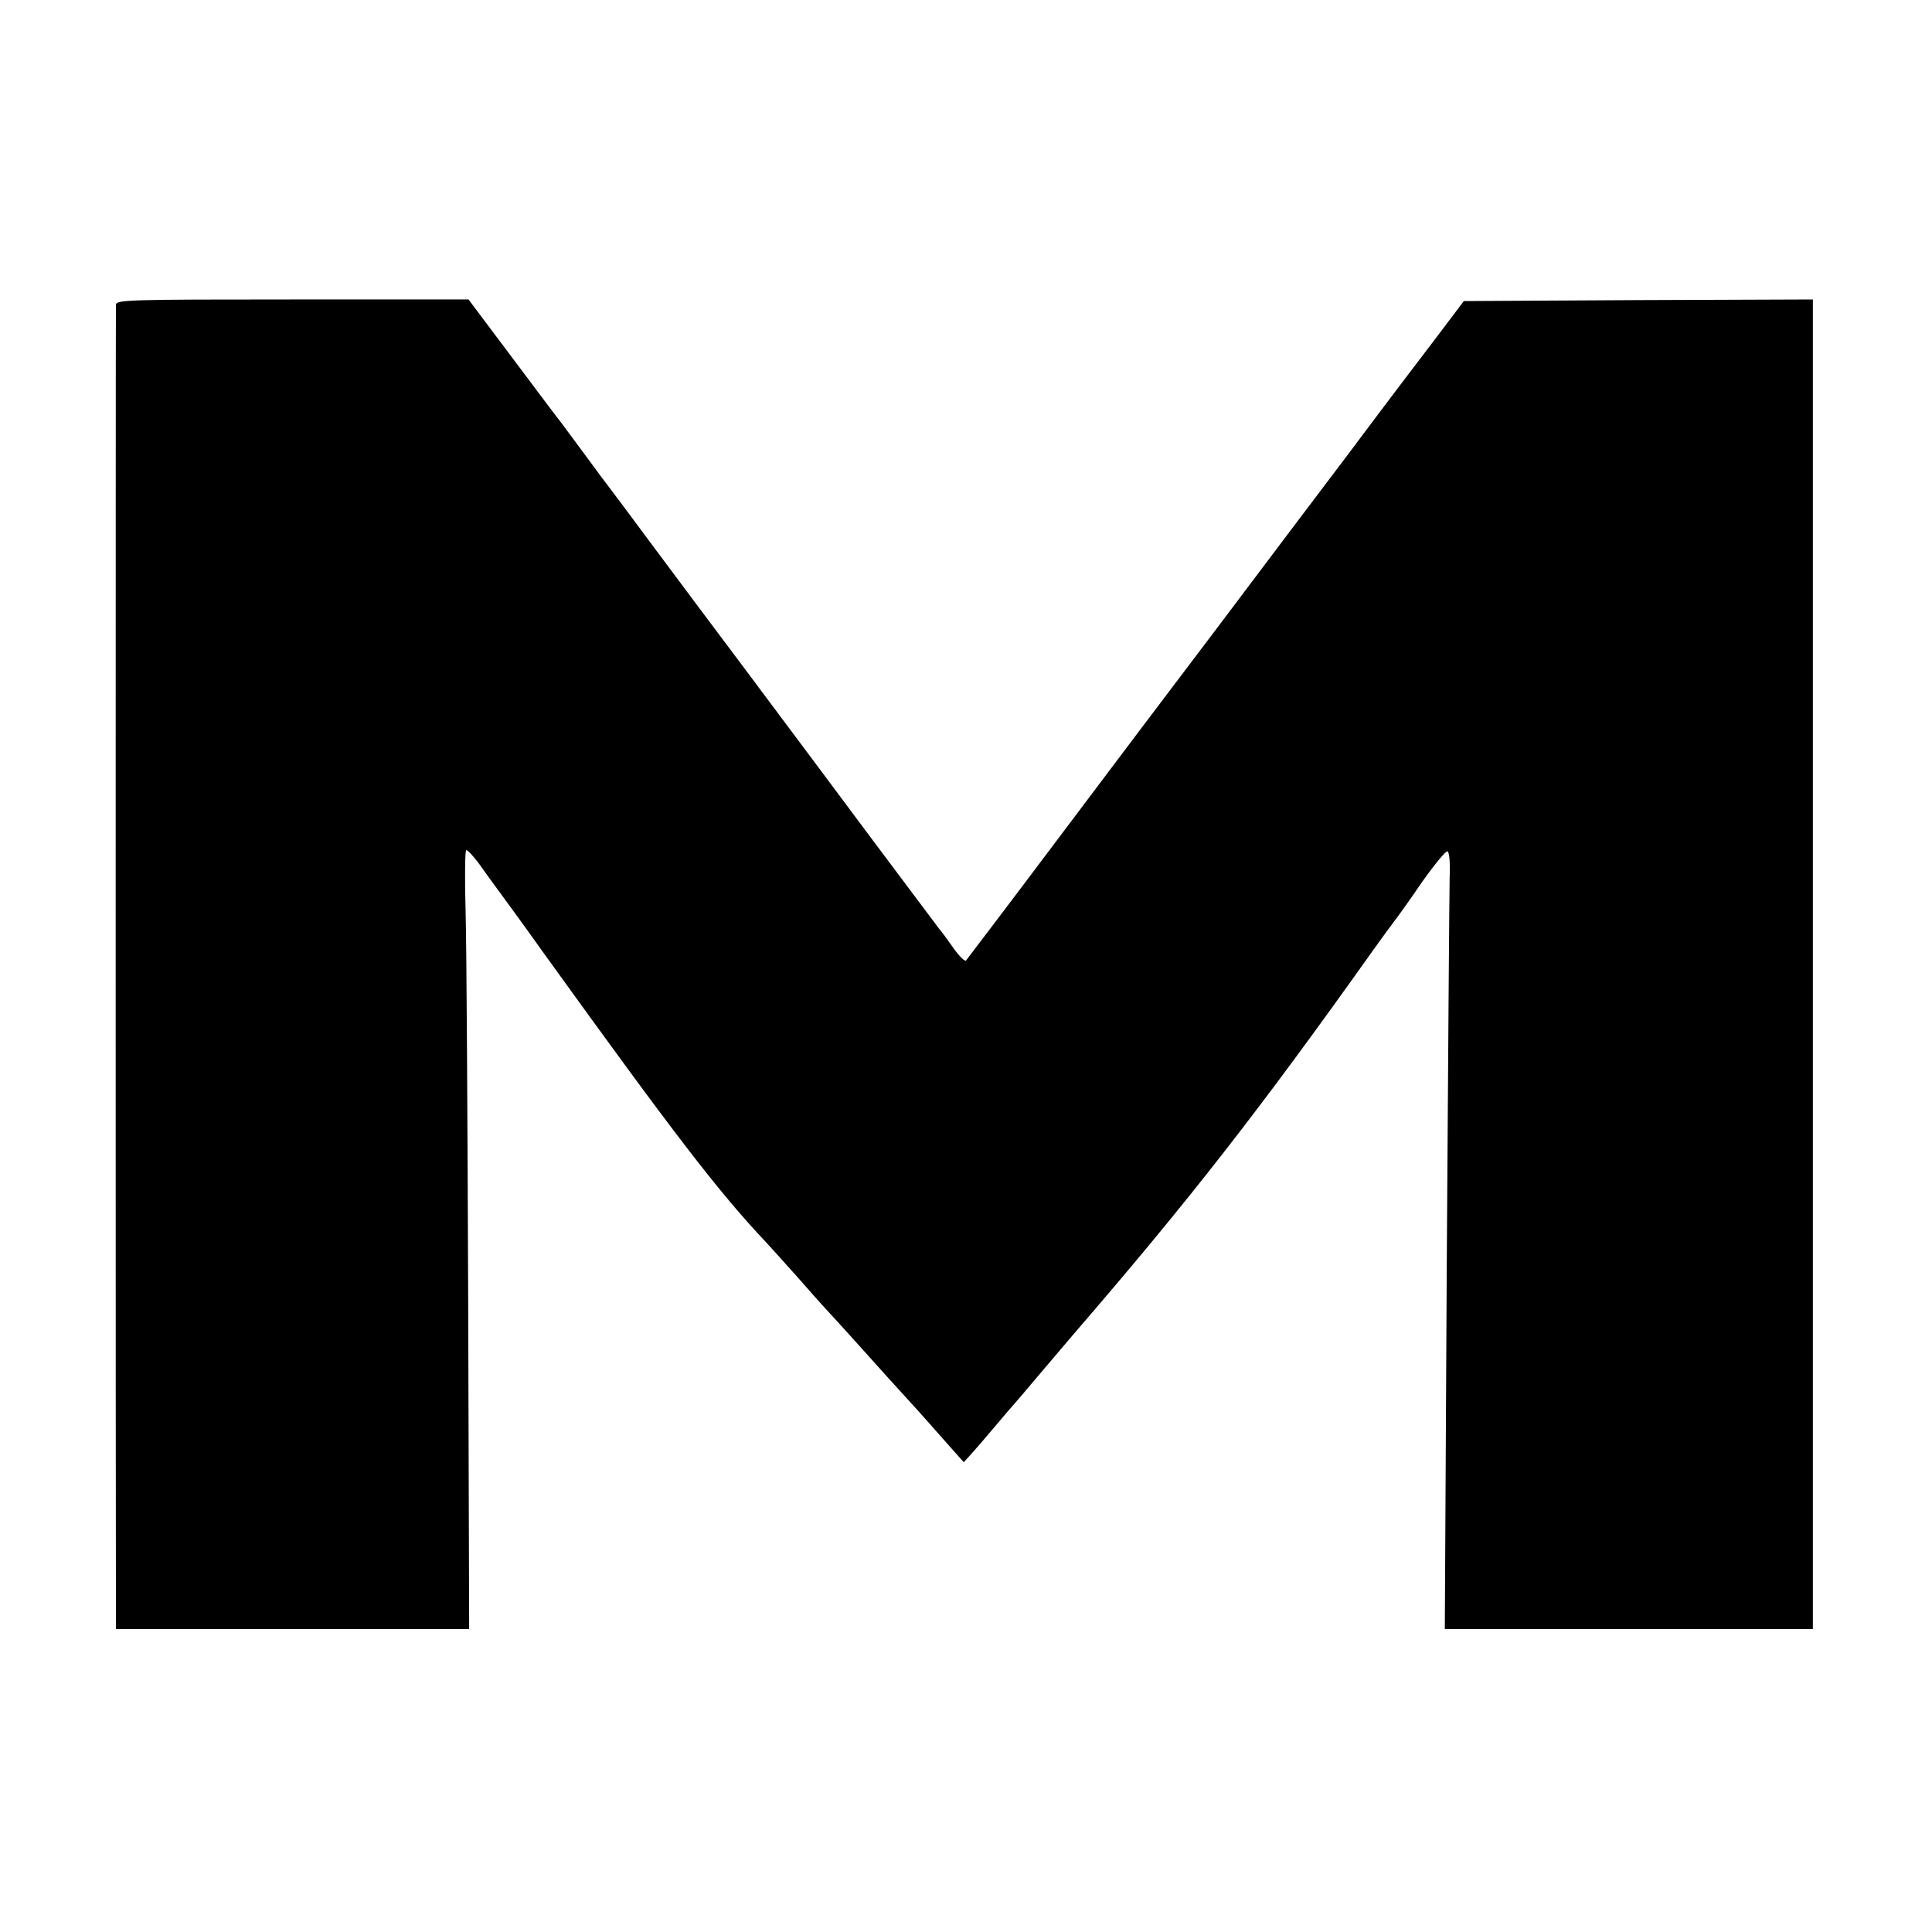 <?xml version="1.0" standalone="no"?>
<!DOCTYPE svg PUBLIC "-//W3C//DTD SVG 20010904//EN"
 "http://www.w3.org/TR/2001/REC-SVG-20010904/DTD/svg10.dtd">
<svg version="1.0" xmlns="http://www.w3.org/2000/svg"
 width="600pt" height="600pt" viewBox="0 0 600 600"
 preserveAspectRatio="xMidYMid meet">
<g transform="translate(0,600) scale(0.1,-0.1)"
fill="#000000" stroke="none">
<path d="M360 5053 c-1 -24 -1 -3926 0 -4030 l0 -82 548 0 549 0 -3 1017 c-2
559 -5 1104 -8 1210 -3 105 -2 192 2 192 5 0 21 -18 38 -40 16 -23 43 -60 60
-83 17 -23 80 -109 139 -192 418 -580 548 -748 695 -904 14 -15 59 -65 100
-111 41 -47 77 -87 80 -90 6 -6 80 -87 190 -210 47 -52 92 -101 100 -110 8 -9
44 -49 79 -89 l64 -72 21 23 c12 13 46 52 76 88 30 36 57 67 60 70 3 3 41 48
85 100 44 52 90 106 102 120 354 410 575 693 928 1190 28 39 57 79 65 89 8 10
47 64 85 120 39 55 75 99 80 97 6 -1 9 -35 7 -82 -1 -43 -5 -586 -9 -1206 l-6
-1127 572 0 571 0 0 2065 0 2064 -542 -2 -542 -3 -83 -110 c-46 -60 -169 -222
-272 -360 -104 -137 -289 -383 -411 -545 -123 -162 -347 -459 -498 -660 -151
-201 -278 -368 -282 -373 -3 -4 -22 14 -40 40 -19 27 -38 53 -43 58 -4 6 -168
223 -362 484 -195 261 -363 486 -374 500 -11 14 -78 105 -150 201 -71 96 -134
180 -138 185 -5 6 -40 53 -78 105 -39 52 -75 102 -82 110 -12 15 -100 133
-218 290 l-60 80 -547 0 c-515 0 -548 -1 -548 -17z"/>
</g>
</svg>
